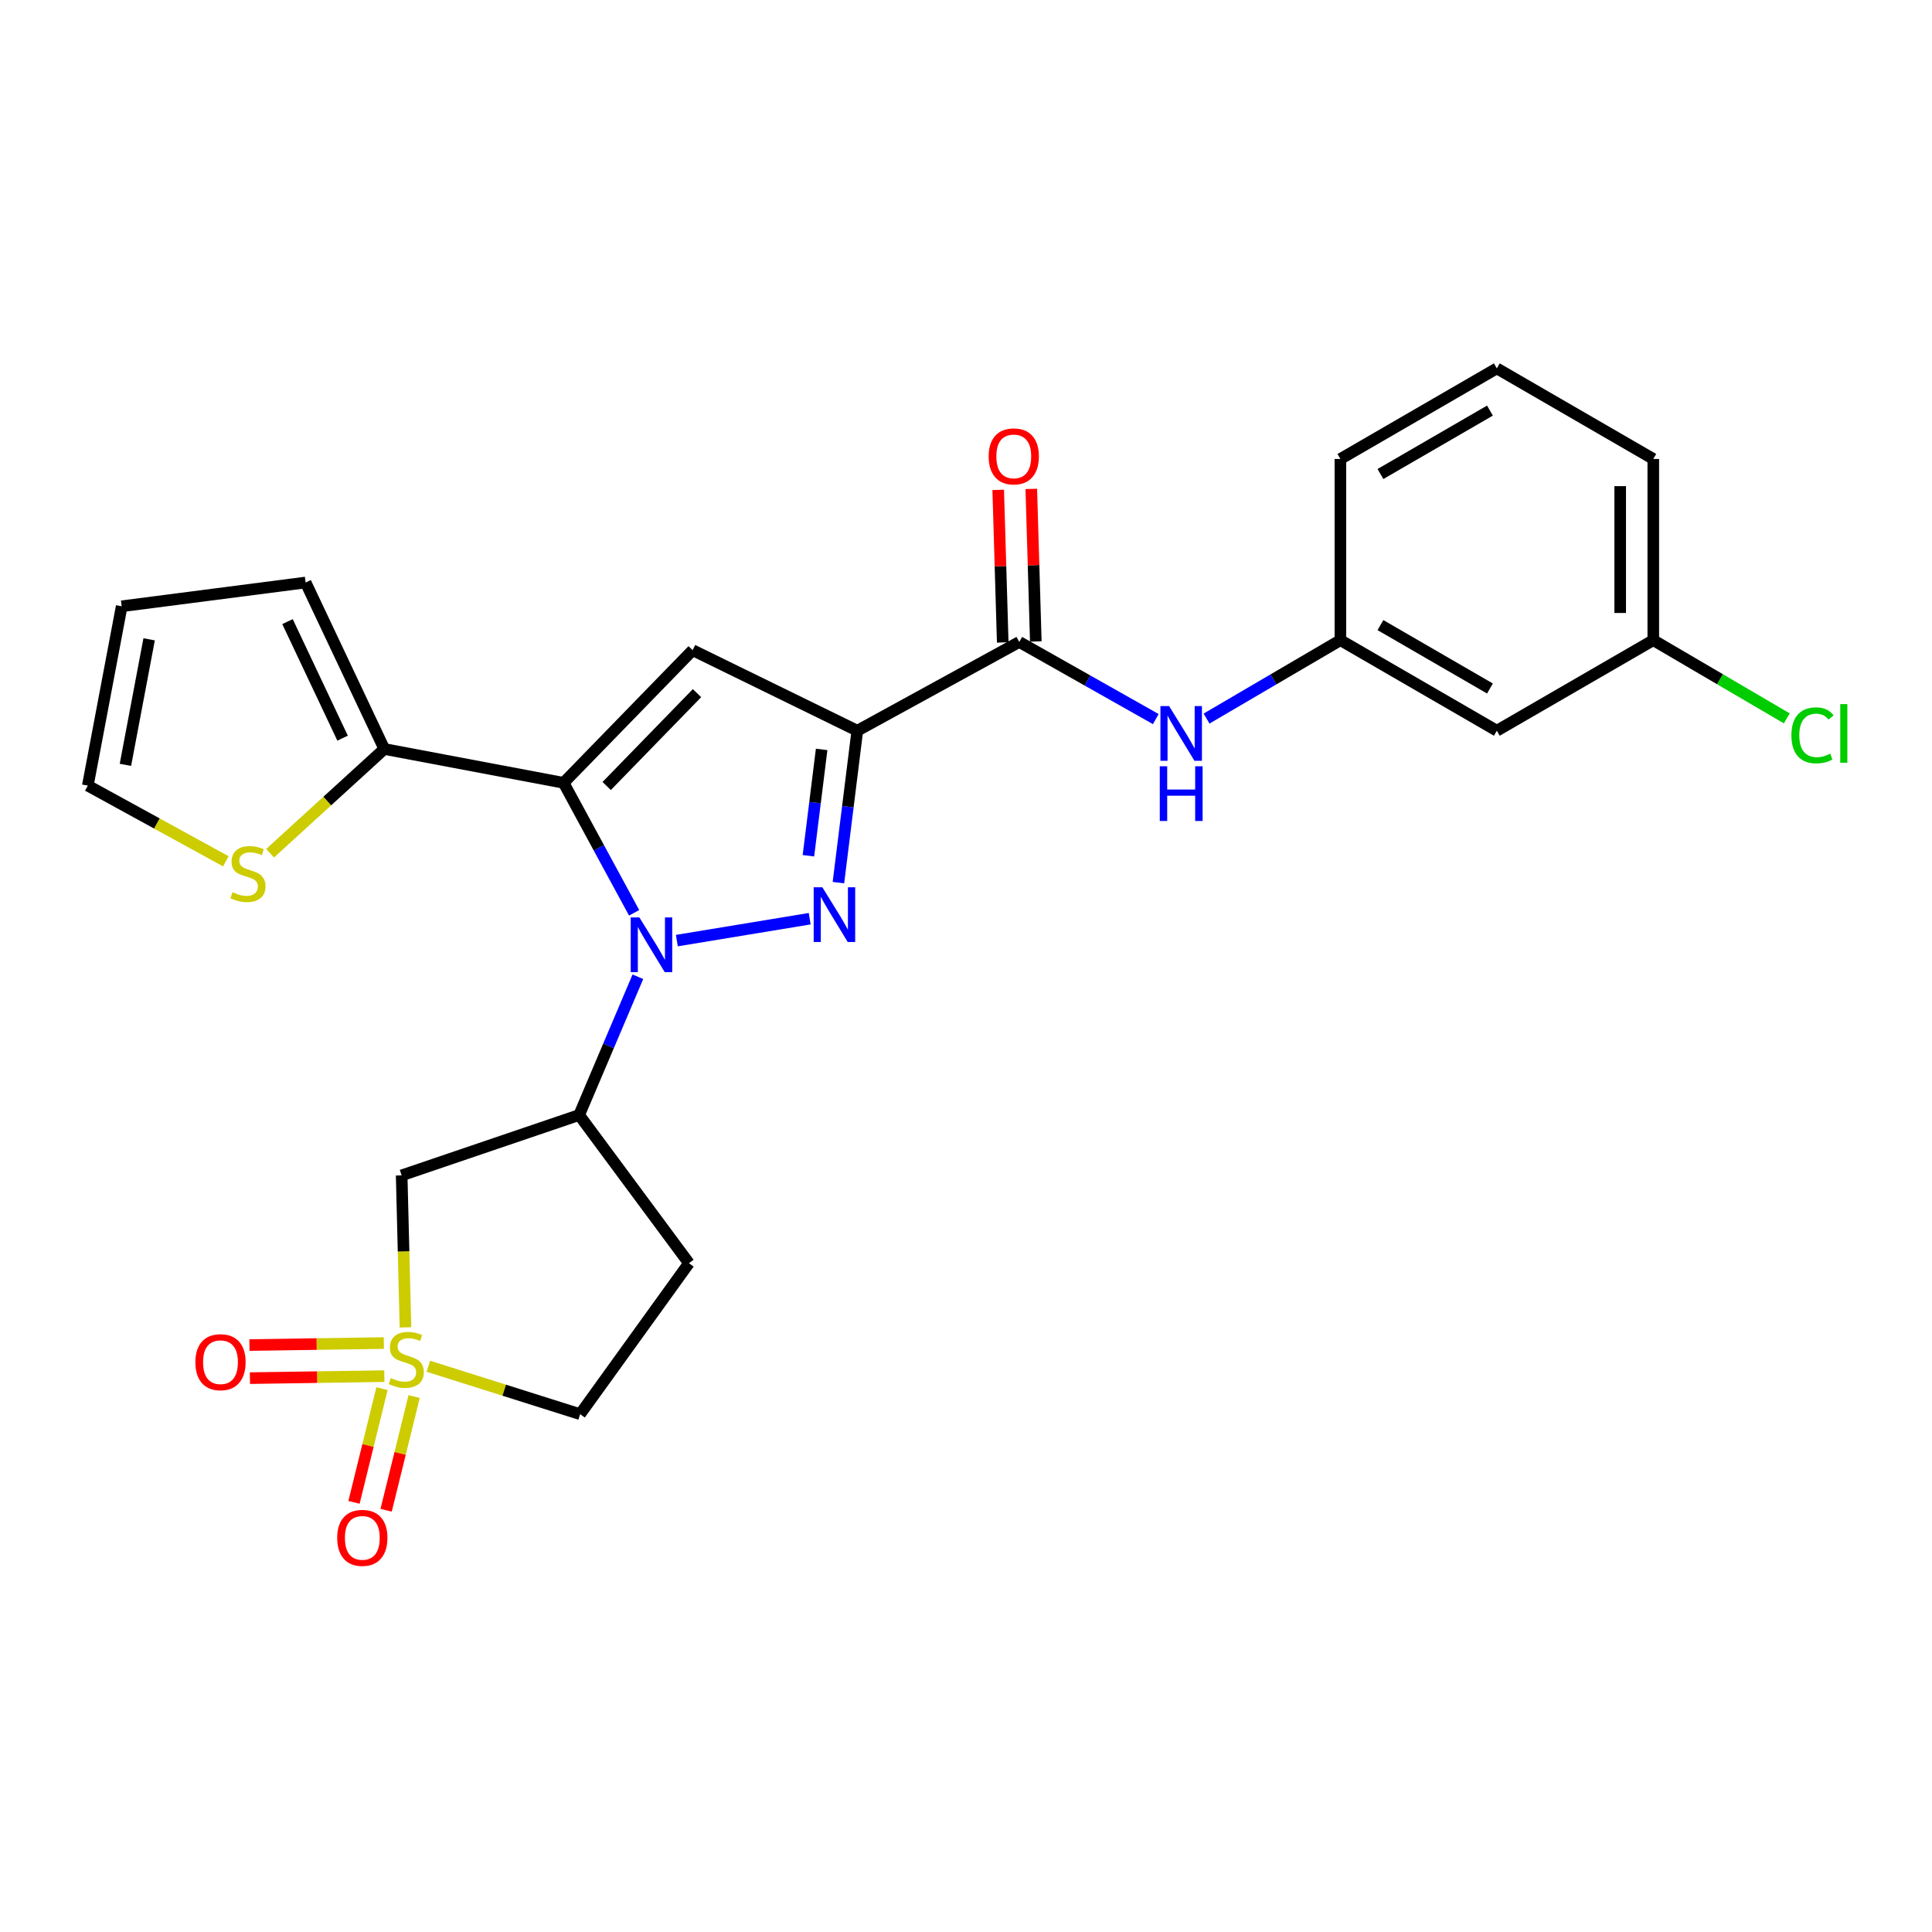 <?xml version='1.0' encoding='iso-8859-1'?>
<svg version='1.1' baseProfile='full'
              xmlns='http://www.w3.org/2000/svg'
                      xmlns:rdkit='http://www.rdkit.org/xml'
                      xmlns:xlink='http://www.w3.org/1999/xlink'
                  xml:space='preserve'
width='1000px' height='1000px' viewBox='0 0 1000 1000'>
<!-- END OF HEADER -->
<rect style='opacity:1.0;fill:#FFFFFF;stroke:none' width='1000' height='1000' x='0' y='0'> </rect>
<path class='bond-0' d='M 328.223,472.476 L 309.97,438.834' style='fill:none;fill-rule:evenodd;stroke:#0000FF;stroke-width:6px;stroke-linecap:butt;stroke-linejoin:miter;stroke-opacity:1' />
<path class='bond-0' d='M 309.97,438.834 L 291.717,405.192' style='fill:none;fill-rule:evenodd;stroke:#000000;stroke-width:6px;stroke-linecap:butt;stroke-linejoin:miter;stroke-opacity:1' />
<path class='bond-1' d='M 350.339,486.854 L 419.098,475.518' style='fill:none;fill-rule:evenodd;stroke:#0000FF;stroke-width:6px;stroke-linecap:butt;stroke-linejoin:miter;stroke-opacity:1' />
<path class='bond-5' d='M 330.167,505.574 L 314.967,541.353' style='fill:none;fill-rule:evenodd;stroke:#0000FF;stroke-width:6px;stroke-linecap:butt;stroke-linejoin:miter;stroke-opacity:1' />
<path class='bond-5' d='M 314.967,541.353 L 299.767,577.131' style='fill:none;fill-rule:evenodd;stroke:#000000;stroke-width:6px;stroke-linecap:butt;stroke-linejoin:miter;stroke-opacity:1' />
<path class='bond-4' d='M 291.717,405.192 L 358.514,336.53' style='fill:none;fill-rule:evenodd;stroke:#000000;stroke-width:6px;stroke-linecap:butt;stroke-linejoin:miter;stroke-opacity:1' />
<path class='bond-4' d='M 314.013,406.836 L 360.771,358.773' style='fill:none;fill-rule:evenodd;stroke:#000000;stroke-width:6px;stroke-linecap:butt;stroke-linejoin:miter;stroke-opacity:1' />
<path class='bond-8' d='M 291.717,405.192 L 198.916,387.674' style='fill:none;fill-rule:evenodd;stroke:#000000;stroke-width:6px;stroke-linecap:butt;stroke-linejoin:miter;stroke-opacity:1' />
<path class='bond-2' d='M 433.963,456.848 L 438.852,417.532' style='fill:none;fill-rule:evenodd;stroke:#0000FF;stroke-width:6px;stroke-linecap:butt;stroke-linejoin:miter;stroke-opacity:1' />
<path class='bond-2' d='M 438.852,417.532 L 443.741,378.216' style='fill:none;fill-rule:evenodd;stroke:#000000;stroke-width:6px;stroke-linecap:butt;stroke-linejoin:miter;stroke-opacity:1' />
<path class='bond-2' d='M 418.434,442.94 L 421.856,415.419' style='fill:none;fill-rule:evenodd;stroke:#0000FF;stroke-width:6px;stroke-linecap:butt;stroke-linejoin:miter;stroke-opacity:1' />
<path class='bond-2' d='M 421.856,415.419 L 425.278,387.898' style='fill:none;fill-rule:evenodd;stroke:#000000;stroke-width:6px;stroke-linecap:butt;stroke-linejoin:miter;stroke-opacity:1' />
<path class='bond-6' d='M 443.741,378.216 L 527.57,332.277' style='fill:none;fill-rule:evenodd;stroke:#000000;stroke-width:6px;stroke-linecap:butt;stroke-linejoin:miter;stroke-opacity:1' />
<path class='bond-26' d='M 443.741,378.216 L 358.514,336.53' style='fill:none;fill-rule:evenodd;stroke:#000000;stroke-width:6px;stroke-linecap:butt;stroke-linejoin:miter;stroke-opacity:1' />
<path class='bond-3' d='M 209.872,687.05 L 208.885,647.71' style='fill:none;fill-rule:evenodd;stroke:#CCCC00;stroke-width:6px;stroke-linecap:butt;stroke-linejoin:miter;stroke-opacity:1' />
<path class='bond-3' d='M 208.885,647.71 L 207.898,608.37' style='fill:none;fill-rule:evenodd;stroke:#000000;stroke-width:6px;stroke-linecap:butt;stroke-linejoin:miter;stroke-opacity:1' />
<path class='bond-11' d='M 197.72,718.76 L 190.472,748.186' style='fill:none;fill-rule:evenodd;stroke:#CCCC00;stroke-width:6px;stroke-linecap:butt;stroke-linejoin:miter;stroke-opacity:1' />
<path class='bond-11' d='M 190.472,748.186 L 183.224,777.612' style='fill:none;fill-rule:evenodd;stroke:#FF0000;stroke-width:6px;stroke-linecap:butt;stroke-linejoin:miter;stroke-opacity:1' />
<path class='bond-11' d='M 214.35,722.856 L 207.102,752.283' style='fill:none;fill-rule:evenodd;stroke:#CCCC00;stroke-width:6px;stroke-linecap:butt;stroke-linejoin:miter;stroke-opacity:1' />
<path class='bond-11' d='M 207.102,752.283 L 199.854,781.709' style='fill:none;fill-rule:evenodd;stroke:#FF0000;stroke-width:6px;stroke-linecap:butt;stroke-linejoin:miter;stroke-opacity:1' />
<path class='bond-12' d='M 198.674,695.159 L 163.894,695.679' style='fill:none;fill-rule:evenodd;stroke:#CCCC00;stroke-width:6px;stroke-linecap:butt;stroke-linejoin:miter;stroke-opacity:1' />
<path class='bond-12' d='M 163.894,695.679 L 129.115,696.198' style='fill:none;fill-rule:evenodd;stroke:#FF0000;stroke-width:6px;stroke-linecap:butt;stroke-linejoin:miter;stroke-opacity:1' />
<path class='bond-12' d='M 198.93,712.285 L 164.15,712.804' style='fill:none;fill-rule:evenodd;stroke:#CCCC00;stroke-width:6px;stroke-linecap:butt;stroke-linejoin:miter;stroke-opacity:1' />
<path class='bond-12' d='M 164.15,712.804 L 129.371,713.324' style='fill:none;fill-rule:evenodd;stroke:#FF0000;stroke-width:6px;stroke-linecap:butt;stroke-linejoin:miter;stroke-opacity:1' />
<path class='bond-27' d='M 221.725,707.164 L 260.993,719.568' style='fill:none;fill-rule:evenodd;stroke:#CCCC00;stroke-width:6px;stroke-linecap:butt;stroke-linejoin:miter;stroke-opacity:1' />
<path class='bond-27' d='M 260.993,719.568 L 300.262,731.972' style='fill:none;fill-rule:evenodd;stroke:#000000;stroke-width:6px;stroke-linecap:butt;stroke-linejoin:miter;stroke-opacity:1' />
<path class='bond-7' d='M 299.767,577.131 L 207.898,608.37' style='fill:none;fill-rule:evenodd;stroke:#000000;stroke-width:6px;stroke-linecap:butt;stroke-linejoin:miter;stroke-opacity:1' />
<path class='bond-13' d='M 299.767,577.131 L 356.601,653.833' style='fill:none;fill-rule:evenodd;stroke:#000000;stroke-width:6px;stroke-linecap:butt;stroke-linejoin:miter;stroke-opacity:1' />
<path class='bond-9' d='M 527.57,332.277 L 562.902,352.237' style='fill:none;fill-rule:evenodd;stroke:#000000;stroke-width:6px;stroke-linecap:butt;stroke-linejoin:miter;stroke-opacity:1' />
<path class='bond-9' d='M 562.902,352.237 L 598.234,372.198' style='fill:none;fill-rule:evenodd;stroke:#0000FF;stroke-width:6px;stroke-linecap:butt;stroke-linejoin:miter;stroke-opacity:1' />
<path class='bond-17' d='M 536.13,332.024 L 534.962,292.54' style='fill:none;fill-rule:evenodd;stroke:#000000;stroke-width:6px;stroke-linecap:butt;stroke-linejoin:miter;stroke-opacity:1' />
<path class='bond-17' d='M 534.962,292.54 L 533.793,253.056' style='fill:none;fill-rule:evenodd;stroke:#FF0000;stroke-width:6px;stroke-linecap:butt;stroke-linejoin:miter;stroke-opacity:1' />
<path class='bond-17' d='M 519.01,332.53 L 517.842,293.047' style='fill:none;fill-rule:evenodd;stroke:#000000;stroke-width:6px;stroke-linecap:butt;stroke-linejoin:miter;stroke-opacity:1' />
<path class='bond-17' d='M 517.842,293.047 L 516.673,253.563' style='fill:none;fill-rule:evenodd;stroke:#FF0000;stroke-width:6px;stroke-linecap:butt;stroke-linejoin:miter;stroke-opacity:1' />
<path class='bond-10' d='M 198.916,387.674 L 169.363,414.649' style='fill:none;fill-rule:evenodd;stroke:#000000;stroke-width:6px;stroke-linecap:butt;stroke-linejoin:miter;stroke-opacity:1' />
<path class='bond-10' d='M 169.363,414.649 L 139.81,441.624' style='fill:none;fill-rule:evenodd;stroke:#CCCC00;stroke-width:6px;stroke-linecap:butt;stroke-linejoin:miter;stroke-opacity:1' />
<path class='bond-16' d='M 198.916,387.674 L 158.191,301.505' style='fill:none;fill-rule:evenodd;stroke:#000000;stroke-width:6px;stroke-linecap:butt;stroke-linejoin:miter;stroke-opacity:1' />
<path class='bond-16' d='M 177.322,382.067 L 148.814,321.749' style='fill:none;fill-rule:evenodd;stroke:#000000;stroke-width:6px;stroke-linecap:butt;stroke-linejoin:miter;stroke-opacity:1' />
<path class='bond-15' d='M 624.508,371.934 L 659.149,351.639' style='fill:none;fill-rule:evenodd;stroke:#0000FF;stroke-width:6px;stroke-linecap:butt;stroke-linejoin:miter;stroke-opacity:1' />
<path class='bond-15' d='M 659.149,351.639 L 693.791,331.345' style='fill:none;fill-rule:evenodd;stroke:#000000;stroke-width:6px;stroke-linecap:butt;stroke-linejoin:miter;stroke-opacity:1' />
<path class='bond-18' d='M 116.898,445.816 L 81.176,426.222' style='fill:none;fill-rule:evenodd;stroke:#CCCC00;stroke-width:6px;stroke-linecap:butt;stroke-linejoin:miter;stroke-opacity:1' />
<path class='bond-18' d='M 81.176,426.222 L 45.455,406.629' style='fill:none;fill-rule:evenodd;stroke:#000000;stroke-width:6px;stroke-linecap:butt;stroke-linejoin:miter;stroke-opacity:1' />
<path class='bond-14' d='M 356.601,653.833 L 300.262,731.972' style='fill:none;fill-rule:evenodd;stroke:#000000;stroke-width:6px;stroke-linecap:butt;stroke-linejoin:miter;stroke-opacity:1' />
<path class='bond-19' d='M 693.791,331.345 L 774.756,378.216' style='fill:none;fill-rule:evenodd;stroke:#000000;stroke-width:6px;stroke-linecap:butt;stroke-linejoin:miter;stroke-opacity:1' />
<path class='bond-19' d='M 714.517,323.553 L 771.192,356.363' style='fill:none;fill-rule:evenodd;stroke:#000000;stroke-width:6px;stroke-linecap:butt;stroke-linejoin:miter;stroke-opacity:1' />
<path class='bond-24' d='M 693.791,331.345 L 693.791,237.563' style='fill:none;fill-rule:evenodd;stroke:#000000;stroke-width:6px;stroke-linecap:butt;stroke-linejoin:miter;stroke-opacity:1' />
<path class='bond-20' d='M 158.191,301.505 L 62.991,313.808' style='fill:none;fill-rule:evenodd;stroke:#000000;stroke-width:6px;stroke-linecap:butt;stroke-linejoin:miter;stroke-opacity:1' />
<path class='bond-28' d='M 45.455,406.629 L 62.991,313.808' style='fill:none;fill-rule:evenodd;stroke:#000000;stroke-width:6px;stroke-linecap:butt;stroke-linejoin:miter;stroke-opacity:1' />
<path class='bond-28' d='M 64.915,395.885 L 77.19,330.911' style='fill:none;fill-rule:evenodd;stroke:#000000;stroke-width:6px;stroke-linecap:butt;stroke-linejoin:miter;stroke-opacity:1' />
<path class='bond-21' d='M 774.756,378.216 L 855.74,331.345' style='fill:none;fill-rule:evenodd;stroke:#000000;stroke-width:6px;stroke-linecap:butt;stroke-linejoin:miter;stroke-opacity:1' />
<path class='bond-22' d='M 855.74,331.345 L 890.291,351.586' style='fill:none;fill-rule:evenodd;stroke:#000000;stroke-width:6px;stroke-linecap:butt;stroke-linejoin:miter;stroke-opacity:1' />
<path class='bond-22' d='M 890.291,351.586 L 924.843,371.828' style='fill:none;fill-rule:evenodd;stroke:#00CC00;stroke-width:6px;stroke-linecap:butt;stroke-linejoin:miter;stroke-opacity:1' />
<path class='bond-29' d='M 855.74,331.345 L 855.74,237.563' style='fill:none;fill-rule:evenodd;stroke:#000000;stroke-width:6px;stroke-linecap:butt;stroke-linejoin:miter;stroke-opacity:1' />
<path class='bond-29' d='M 838.612,317.277 L 838.612,251.63' style='fill:none;fill-rule:evenodd;stroke:#000000;stroke-width:6px;stroke-linecap:butt;stroke-linejoin:miter;stroke-opacity:1' />
<path class='bond-23' d='M 774.756,190.672 L 693.791,237.563' style='fill:none;fill-rule:evenodd;stroke:#000000;stroke-width:6px;stroke-linecap:butt;stroke-linejoin:miter;stroke-opacity:1' />
<path class='bond-23' d='M 771.195,212.527 L 714.519,245.35' style='fill:none;fill-rule:evenodd;stroke:#000000;stroke-width:6px;stroke-linecap:butt;stroke-linejoin:miter;stroke-opacity:1' />
<path class='bond-25' d='M 774.756,190.672 L 855.74,237.563' style='fill:none;fill-rule:evenodd;stroke:#000000;stroke-width:6px;stroke-linecap:butt;stroke-linejoin:miter;stroke-opacity:1' />
<path  class='atom-0' d='M 330.94 474.861
L 340.22 489.861
Q 341.14 491.341, 342.62 494.021
Q 344.1 496.701, 344.18 496.861
L 344.18 474.861
L 347.94 474.861
L 347.94 503.181
L 344.06 503.181
L 334.1 486.781
Q 332.94 484.861, 331.7 482.661
Q 330.5 480.461, 330.14 479.781
L 330.14 503.181
L 326.46 503.181
L 326.46 474.861
L 330.94 474.861
' fill='#0000FF'/>
<path  class='atom-2' d='M 425.644 459.246
L 434.924 474.246
Q 435.844 475.726, 437.324 478.406
Q 438.804 481.086, 438.884 481.246
L 438.884 459.246
L 442.644 459.246
L 442.644 487.566
L 438.764 487.566
L 428.804 471.166
Q 427.644 469.246, 426.404 467.046
Q 425.204 464.846, 424.844 464.166
L 424.844 487.566
L 421.164 487.566
L 421.164 459.246
L 425.644 459.246
' fill='#0000FF'/>
<path  class='atom-4' d='M 202.286 713.27
Q 202.606 713.39, 203.926 713.95
Q 205.246 714.51, 206.686 714.87
Q 208.166 715.19, 209.606 715.19
Q 212.286 715.19, 213.846 713.91
Q 215.406 712.59, 215.406 710.31
Q 215.406 708.75, 214.606 707.79
Q 213.846 706.83, 212.646 706.31
Q 211.446 705.79, 209.446 705.19
Q 206.926 704.43, 205.406 703.71
Q 203.926 702.99, 202.846 701.47
Q 201.806 699.95, 201.806 697.39
Q 201.806 693.83, 204.206 691.63
Q 206.646 689.43, 211.446 689.43
Q 214.726 689.43, 218.446 690.99
L 217.526 694.07
Q 214.126 692.67, 211.566 692.67
Q 208.806 692.67, 207.286 693.83
Q 205.766 694.95, 205.806 696.91
Q 205.806 698.43, 206.566 699.35
Q 207.366 700.27, 208.486 700.79
Q 209.646 701.31, 211.566 701.91
Q 214.126 702.71, 215.646 703.51
Q 217.166 704.31, 218.246 705.95
Q 219.366 707.55, 219.366 710.31
Q 219.366 714.23, 216.726 716.35
Q 214.126 718.43, 209.766 718.43
Q 207.246 718.43, 205.326 717.87
Q 203.446 717.35, 201.206 716.43
L 202.286 713.27
' fill='#CCCC00'/>
<path  class='atom-10' d='M 605.12 365.465
L 614.4 380.465
Q 615.32 381.945, 616.8 384.625
Q 618.28 387.305, 618.36 387.465
L 618.36 365.465
L 622.12 365.465
L 622.12 393.785
L 618.24 393.785
L 608.28 377.385
Q 607.12 375.465, 605.88 373.265
Q 604.68 371.065, 604.32 370.385
L 604.32 393.785
L 600.64 393.785
L 600.64 365.465
L 605.12 365.465
' fill='#0000FF'/>
<path  class='atom-10' d='M 600.3 396.617
L 604.14 396.617
L 604.14 408.657
L 618.62 408.657
L 618.62 396.617
L 622.46 396.617
L 622.46 424.937
L 618.62 424.937
L 618.62 411.857
L 604.14 411.857
L 604.14 424.937
L 600.3 424.937
L 600.3 396.617
' fill='#0000FF'/>
<path  class='atom-11' d='M 120.341 461.812
Q 120.661 461.932, 121.981 462.492
Q 123.301 463.052, 124.741 463.412
Q 126.221 463.732, 127.661 463.732
Q 130.341 463.732, 131.901 462.452
Q 133.461 461.132, 133.461 458.852
Q 133.461 457.292, 132.661 456.332
Q 131.901 455.372, 130.701 454.852
Q 129.501 454.332, 127.501 453.732
Q 124.981 452.972, 123.461 452.252
Q 121.981 451.532, 120.901 450.012
Q 119.861 448.492, 119.861 445.932
Q 119.861 442.372, 122.261 440.172
Q 124.701 437.972, 129.501 437.972
Q 132.781 437.972, 136.501 439.532
L 135.581 442.612
Q 132.181 441.212, 129.621 441.212
Q 126.861 441.212, 125.341 442.372
Q 123.821 443.492, 123.861 445.452
Q 123.861 446.972, 124.621 447.892
Q 125.421 448.812, 126.541 449.332
Q 127.701 449.852, 129.621 450.452
Q 132.181 451.252, 133.701 452.052
Q 135.221 452.852, 136.301 454.492
Q 137.421 456.092, 137.421 458.852
Q 137.421 462.772, 134.781 464.892
Q 132.181 466.972, 127.821 466.972
Q 125.301 466.972, 123.381 466.412
Q 121.501 465.892, 119.261 464.972
L 120.341 461.812
' fill='#CCCC00'/>
<path  class='atom-12' d='M 174.535 795.994
Q 174.535 789.194, 177.895 785.394
Q 181.255 781.594, 187.535 781.594
Q 193.815 781.594, 197.175 785.394
Q 200.535 789.194, 200.535 795.994
Q 200.535 802.874, 197.135 806.794
Q 193.735 810.674, 187.535 810.674
Q 181.295 810.674, 177.895 806.794
Q 174.535 802.914, 174.535 795.994
M 187.535 807.474
Q 191.855 807.474, 194.175 804.594
Q 196.535 801.674, 196.535 795.994
Q 196.535 790.434, 194.175 787.634
Q 191.855 784.794, 187.535 784.794
Q 183.215 784.794, 180.855 787.594
Q 178.535 790.394, 178.535 795.994
Q 178.535 801.714, 180.855 804.594
Q 183.215 807.474, 187.535 807.474
' fill='#FF0000'/>
<path  class='atom-13' d='M 101.126 705.067
Q 101.126 698.267, 104.486 694.467
Q 107.846 690.667, 114.126 690.667
Q 120.406 690.667, 123.766 694.467
Q 127.126 698.267, 127.126 705.067
Q 127.126 711.947, 123.726 715.867
Q 120.326 719.747, 114.126 719.747
Q 107.886 719.747, 104.486 715.867
Q 101.126 711.987, 101.126 705.067
M 114.126 716.547
Q 118.446 716.547, 120.766 713.667
Q 123.126 710.747, 123.126 705.067
Q 123.126 699.507, 120.766 696.707
Q 118.446 693.867, 114.126 693.867
Q 109.806 693.867, 107.446 696.667
Q 105.126 699.467, 105.126 705.067
Q 105.126 710.787, 107.446 713.667
Q 109.806 716.547, 114.126 716.547
' fill='#FF0000'/>
<path  class='atom-18' d='M 511.725 236.225
Q 511.725 229.425, 515.085 225.625
Q 518.445 221.825, 524.725 221.825
Q 531.005 221.825, 534.365 225.625
Q 537.725 229.425, 537.725 236.225
Q 537.725 243.105, 534.325 247.025
Q 530.925 250.905, 524.725 250.905
Q 518.485 250.905, 515.085 247.025
Q 511.725 243.145, 511.725 236.225
M 524.725 247.705
Q 529.045 247.705, 531.365 244.825
Q 533.725 241.905, 533.725 236.225
Q 533.725 230.665, 531.365 227.865
Q 529.045 225.025, 524.725 225.025
Q 520.405 225.025, 518.045 227.825
Q 515.725 230.625, 515.725 236.225
Q 515.725 241.945, 518.045 244.825
Q 520.405 247.705, 524.725 247.705
' fill='#FF0000'/>
<path  class='atom-23' d='M 927.231 380.605
Q 927.231 373.565, 930.511 369.885
Q 933.831 366.165, 940.111 366.165
Q 945.951 366.165, 949.071 370.285
L 946.431 372.445
Q 944.151 369.445, 940.111 369.445
Q 935.831 369.445, 933.551 372.325
Q 931.311 375.165, 931.311 380.605
Q 931.311 386.205, 933.631 389.085
Q 935.991 391.965, 940.551 391.965
Q 943.671 391.965, 947.311 390.085
L 948.431 393.085
Q 946.951 394.045, 944.711 394.605
Q 942.471 395.165, 939.991 395.165
Q 933.831 395.165, 930.511 391.405
Q 927.231 387.645, 927.231 380.605
' fill='#00CC00'/>
<path  class='atom-23' d='M 952.511 364.445
L 956.191 364.445
L 956.191 394.805
L 952.511 394.805
L 952.511 364.445
' fill='#00CC00'/>
</svg>
